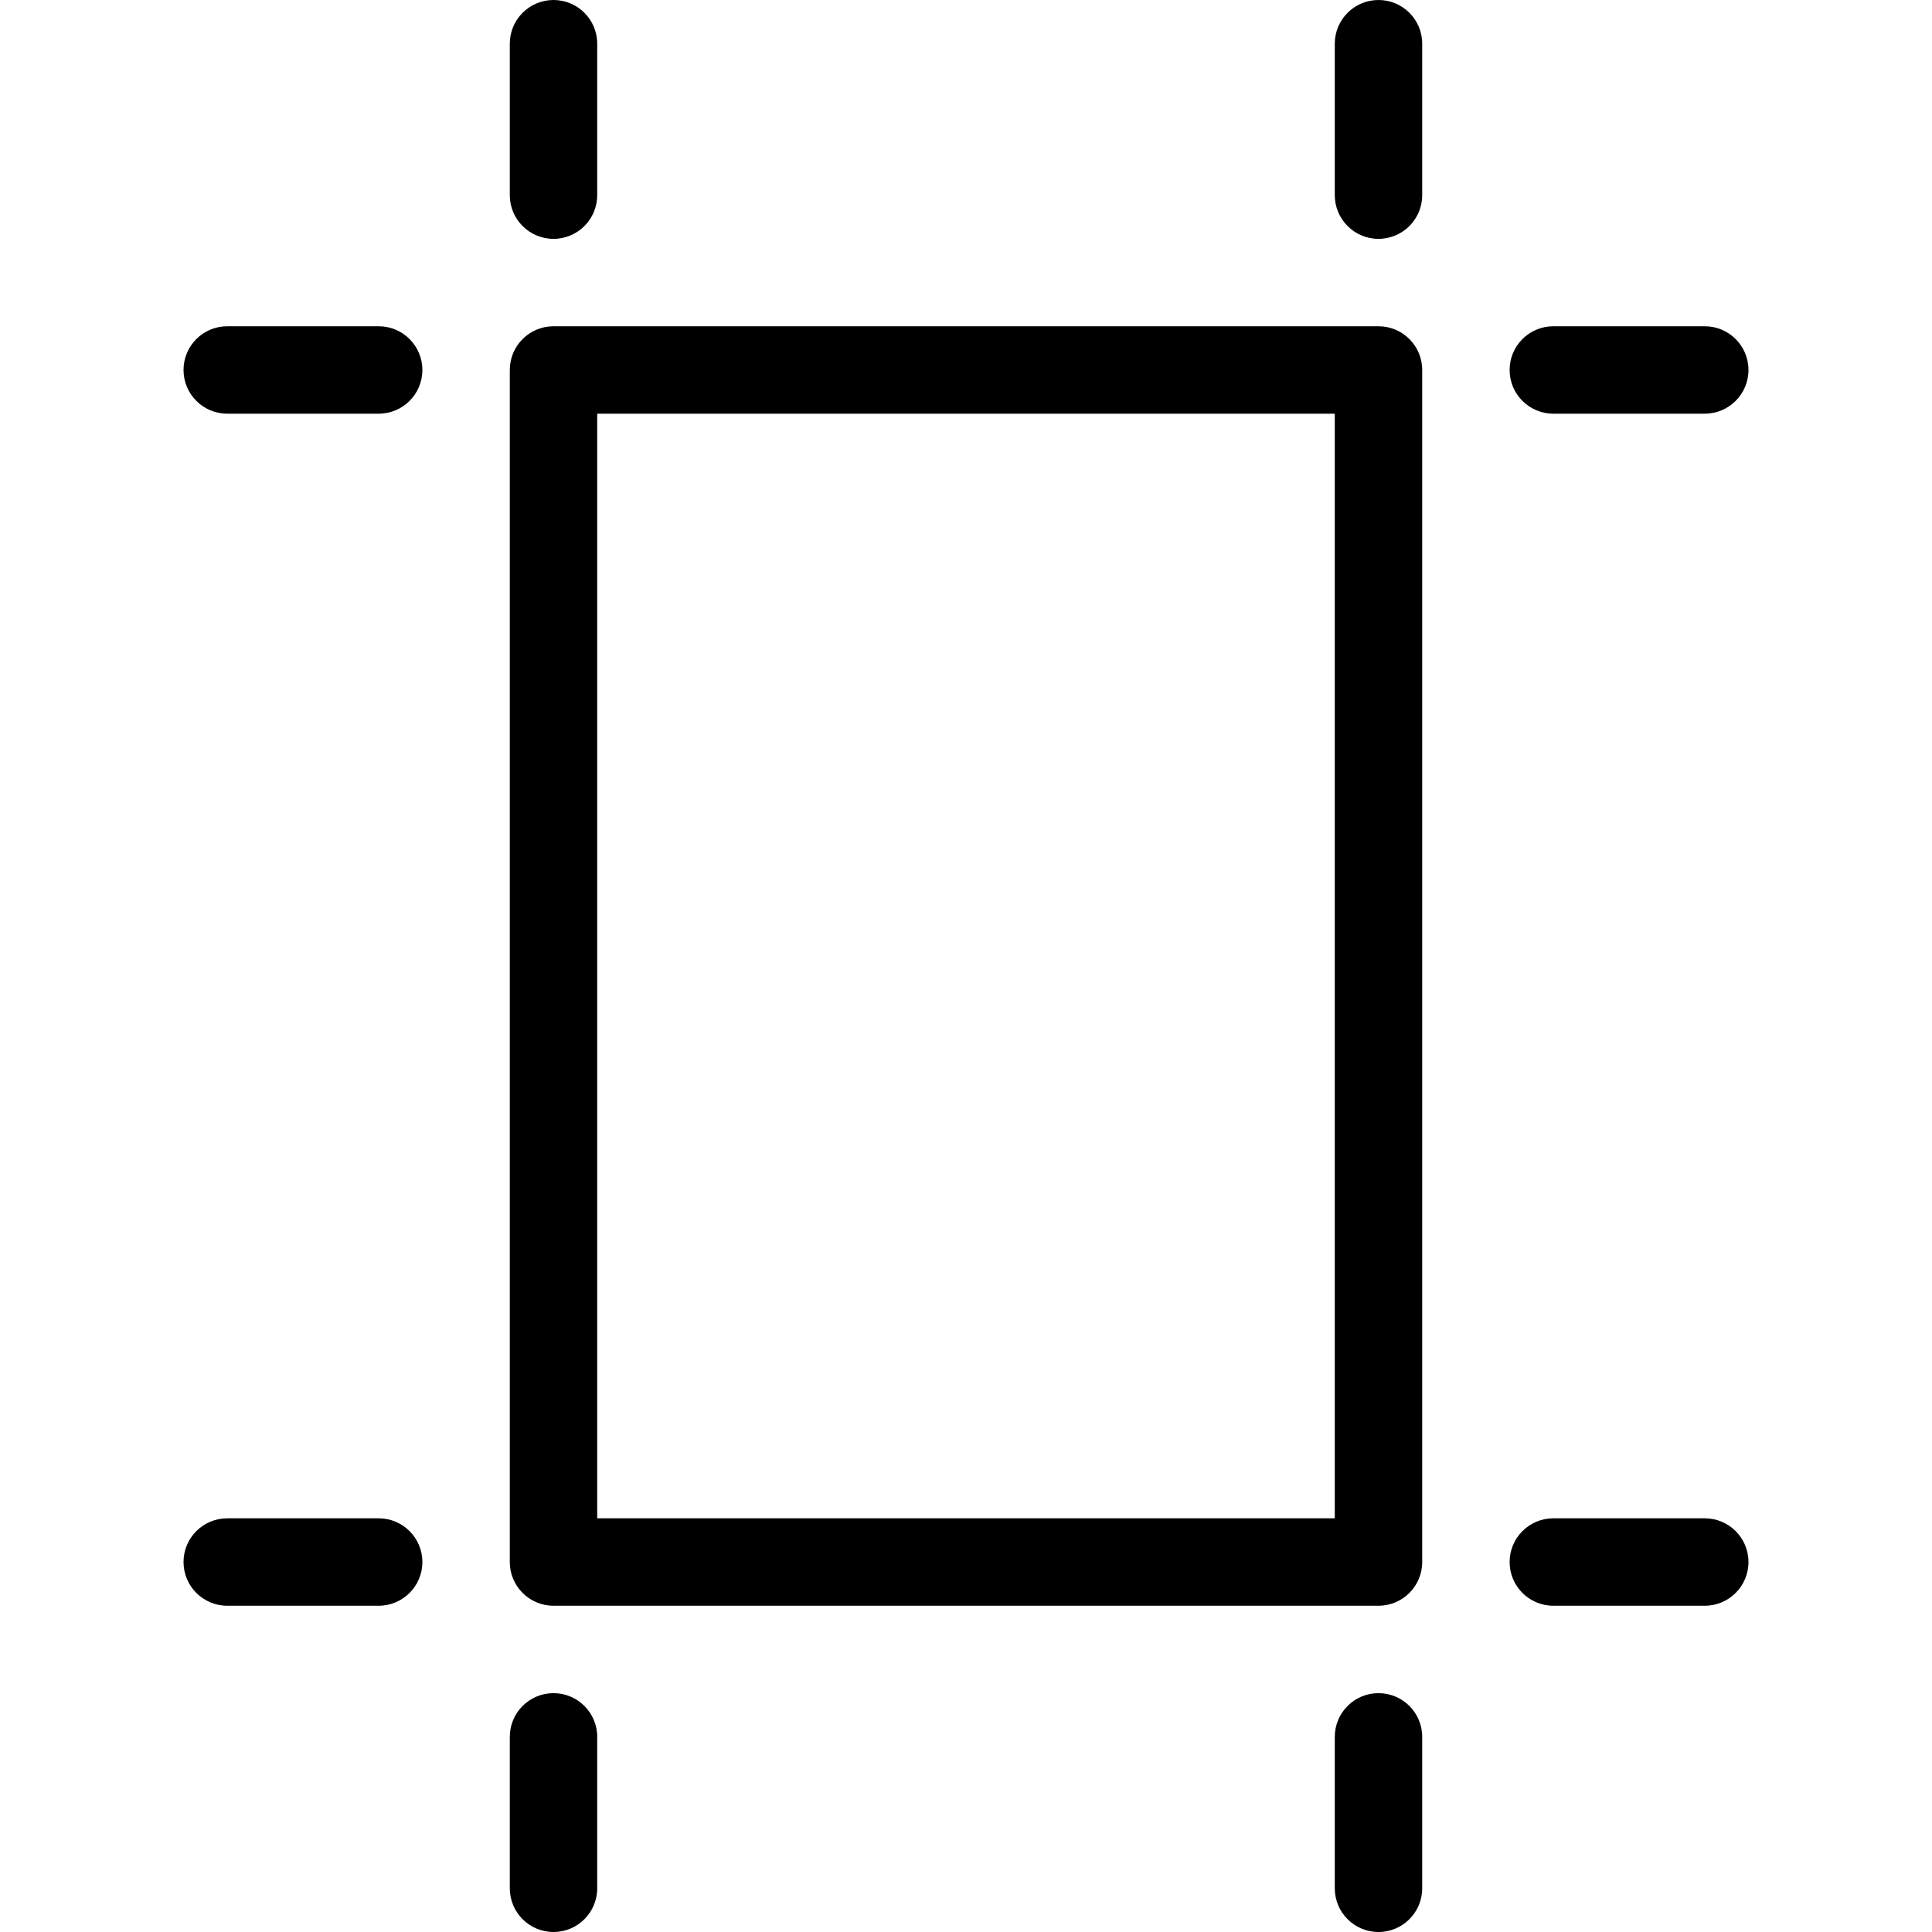 <?xml version="1.0" encoding="iso-8859-1"?>
<!-- Uploaded to: SVG Repo, www.svgrepo.com, Generator: SVG Repo Mixer Tools -->
<!DOCTYPE svg PUBLIC "-//W3C//DTD SVG 1.1//EN" "http://www.w3.org/Graphics/SVG/1.1/DTD/svg11.dtd">
<svg fill="#000000" height="800px" width="800px" version="1.1" id="Capa_1" xmlns="http://www.w3.org/2000/svg" xmlns:xlink="http://www.w3.org/1999/xlink" 
	 viewBox="0 0 442 442" xml:space="preserve">
<g>
	<path d="M315.369,367.358H126.63c-5.523,0-10-4.477-10-10V84.642c0-5.523,4.477-10,10-10h188.739c5.522,0,10,4.477,10,10v272.715
		C325.369,362.88,320.892,367.358,315.369,367.358z M136.63,347.358h168.739V94.642H136.63V347.358z"/>
	<path d="M126.63,54.642c-5.523,0-10-4.477-10-10V10c0-5.523,4.477-10,10-10s10,4.477,10,10v34.642
		C136.63,50.165,132.153,54.642,126.63,54.642z"/>
	<path d="M86.63,94.642H51.988c-5.523,0-10-4.477-10-10s4.477-10,10-10H86.63c5.523,0,10,4.477,10,10S92.153,94.642,86.63,94.642z"
		/>
	<path d="M315.369,54.642c-5.522,0-10-4.477-10-10V10c0-5.523,4.478-10,10-10s10,4.477,10,10v34.642
		C325.369,50.165,320.892,54.642,315.369,54.642z"/>
	<path d="M390.012,94.642h-34.643c-5.522,0-10-4.477-10-10s4.478-10,10-10h34.643c5.522,0,10,4.477,10,10
		S395.534,94.642,390.012,94.642z"/>
	<path d="M126.63,442c-5.523,0-10-4.477-10-10v-34.642c0-5.523,4.477-10,10-10s10,4.477,10,10V432
		C136.63,437.523,132.153,442,126.63,442z"/>
	<path d="M86.63,367.358H51.988c-5.523,0-10-4.477-10-10s4.477-10,10-10H86.63c5.523,0,10,4.477,10,10S92.153,367.358,86.63,367.358
		z"/>
	<path d="M315.369,442c-5.522,0-10-4.477-10-10v-34.642c0-5.523,4.478-10,10-10s10,4.477,10,10V432
		C325.369,437.523,320.892,442,315.369,442z"/>
	<path d="M390.012,367.358h-34.643c-5.522,0-10-4.477-10-10s4.478-10,10-10h34.643c5.522,0,10,4.477,10,10
		S395.534,367.358,390.012,367.358z"/>
</g>
</svg>